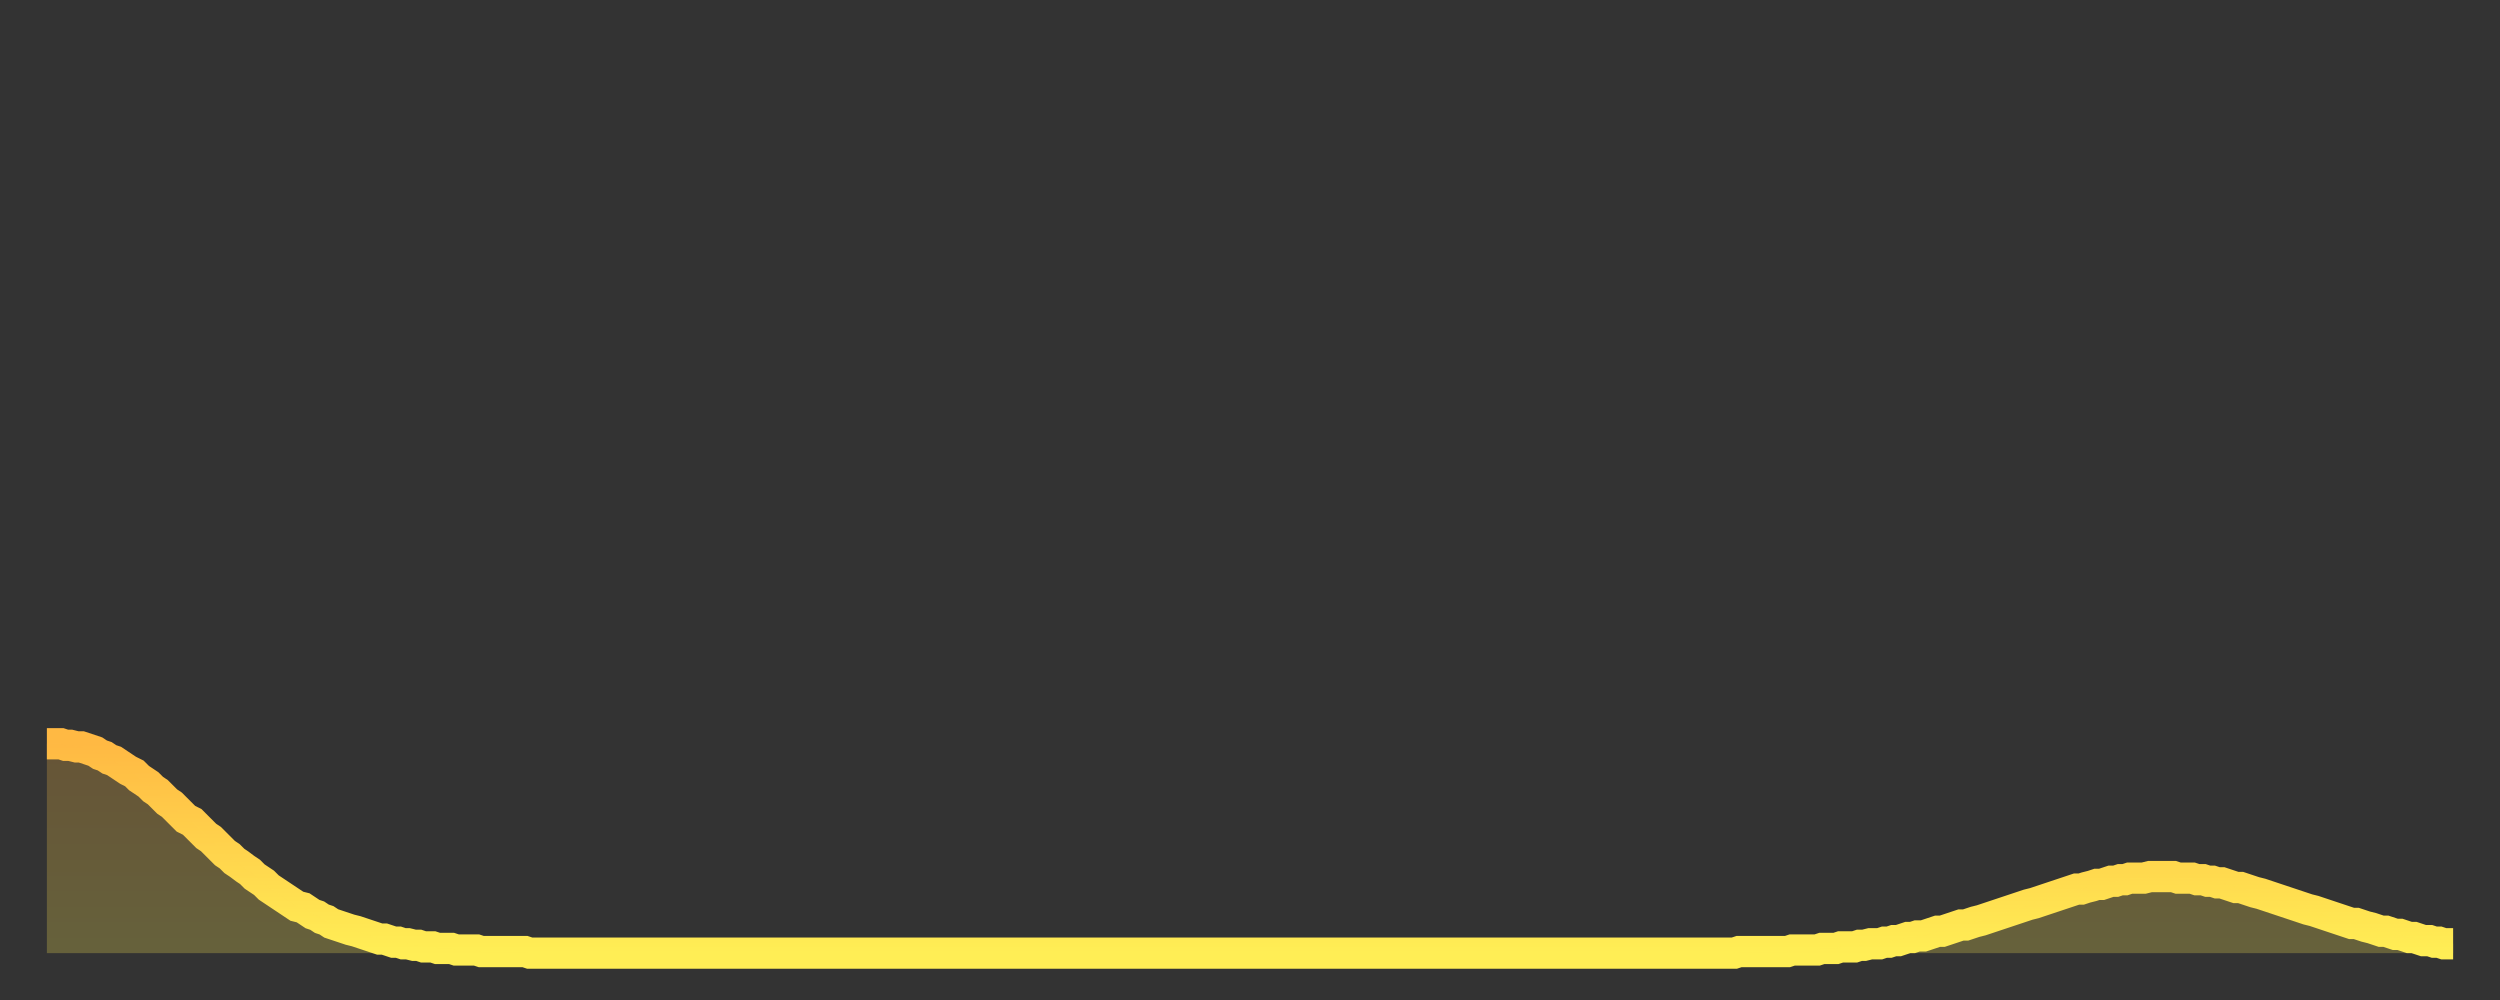 <?xml version="1.0" encoding="utf-8" ?>
<svg baseProfile="full" height="64" version="1.1" width="160" xmlns="http://www.w3.org/2000/svg" xmlns:ev="http://www.w3.org/2001/xml-events" xmlns:xlink="http://www.w3.org/1999/xlink"><rect width="100%" height="100%" fill="#333333" stroke="none"/><defs><linearGradient id="id6784" x1="0" x2="0" y1="0" y2="1"><stop offset="0%" stop-color="#ffb943" /><stop offset="50%" stop-color="#ffd34c" /><stop offset="100%" stop-color="#ffee55" /></linearGradient></defs><g transform="translate(3,3)"><g><path d="M 0.0 44.6 0.3 44.6 0.6 44.6 0.9 44.6 1.2 44.7 1.5 44.7 1.9 44.8 2.2 44.8 2.5 44.9 2.8 45.0 3.1 45.1 3.4 45.3 3.7 45.4 4.0 45.6 4.3 45.7 4.6 45.9 4.9 46.1 5.2 46.3 5.6 46.5 5.9 46.8 6.2 47.0 6.5 47.2 6.8 47.5 7.1 47.7 7.4 48.0 7.7 48.3 8.0 48.5 8.3 48.8 8.6 49.1 8.9 49.4 9.3 49.6 9.6 49.9 9.9 50.2 10.2 50.5 10.5 50.7 10.8 51.0 11.1 51.3 11.4 51.6 11.7 51.8 12.0 52.1 12.3 52.3 12.7 52.6 13.0 52.8 13.3 53.1 13.6 53.3 13.9 53.5 14.2 53.8 14.5 54.0 14.8 54.2 15.1 54.4 15.4 54.6 15.7 54.8 16.0 55.0 16.4 55.1 16.7 55.3 17.0 55.5 17.3 55.6 17.6 55.8 17.9 55.9 18.2 56.1 18.5 56.2 18.8 56.3 19.1 56.4 19.4 56.5 19.8 56.6 20.1 56.7 20.4 56.8 20.7 56.9 21.0 57.0 21.3 57.1 21.6 57.1 21.9 57.2 22.2 57.3 22.5 57.3 22.8 57.4 23.1 57.4 23.5 57.5 23.8 57.5 24.1 57.6 24.4 57.6 24.7 57.6 25.0 57.7 25.3 57.7 25.6 57.7 25.9 57.7 26.2 57.8 26.5 57.8 26.8 57.8 27.2 57.8 27.5 57.8 27.8 57.9 28.1 57.9 28.4 57.9 28.7 57.9 29.0 57.9 29.3 57.9 29.6 57.9 29.9 57.9 30.2 57.9 30.6 57.9 30.9 58.0 31.2 58.0 31.5 58.0 31.8 58.0 32.1 58.0 32.4 58.0 32.7 58.0 33.0 58.0 33.3 58.0 33.6 58.0 33.9 58.0 34.3 58.0 34.6 58.0 34.9 58.0 35.2 58.0 35.5 58.0 35.8 58.0 36.1 58.0 36.4 58.0 36.7 58.0 37.0 58.0 37.3 58.0 37.7 58.0 38.0 58.0 38.3 58.0 38.6 58.0 38.9 58.0 39.2 58.0 39.5 58.0 39.8 58.0 40.1 58.0 40.4 58.0 40.7 58.0 41.0 58.0 41.4 58.0 41.7 58.0 42.0 58.0 42.3 58.0 42.6 58.0 42.9 58.0 43.2 58.0 43.5 58.0 43.8 58.0 44.1 58.0 44.4 58.0 44.7 58.0 45.1 58.0 45.4 58.0 45.7 58.0 46.0 58.0 46.3 58.0 46.6 58.0 46.9 58.0 47.2 58.0 47.5 58.0 47.8 58.0 48.1 58.0 48.5 58.0 48.8 58.0 49.1 58.0 49.4 58.0 49.7 58.0 50.0 58.0 50.3 58.0 50.6 58.0 50.9 58.0 51.2 58.0 51.5 58.0 51.8 58.0 52.2 58.0 52.5 58.0 52.8 58.0 53.1 58.0 53.4 58.0 53.7 58.0 54.0 58.0 54.3 58.0 54.6 58.0 54.9 58.0 55.2 58.0 55.6 58.0 55.9 58.0 56.2 58.0 56.5 58.0 56.8 58.0 57.1 58.0 57.4 58.0 57.7 58.0 58.0 58.0 58.3 58.0 58.6 58.0 58.9 58.0 59.3 58.0 59.6 58.0 59.9 58.0 60.2 58.0 60.5 58.0 60.8 58.0 61.1 58.0 61.4 58.0 61.7 58.0 62.0 58.0 62.3 58.0 62.6 58.0 63.0 58.0 63.3 58.0 63.6 58.0 63.9 58.0 64.2 58.0 64.5 58.0 64.8 58.0 65.1 58.0 65.4 58.0 65.7 58.0 66.0 58.0 66.4 58.0 66.7 58.0 67.0 58.0 67.3 58.0 67.6 58.0 67.9 58.0 68.2 58.0 68.5 58.0 68.8 58.0 69.1 58.0 69.4 58.0 69.7 58.0 70.1 58.0 70.4 58.0 70.7 58.0 71.0 58.0 71.3 58.0 71.6 58.0 71.9 58.0 72.2 58.0 72.5 58.0 72.8 58.0 73.1 58.0 73.5 58.0 73.8 58.0 74.1 58.0 74.4 58.0 74.7 58.0 75.0 58.0 75.3 58.0 75.6 58.0 75.9 58.0 76.2 58.0 76.5 58.0 76.8 58.0 77.2 58.0 77.5 58.0 77.8 58.0 78.1 58.0 78.4 58.0 78.7 58.0 79.0 58.0 79.3 58.0 79.6 58.0 79.9 58.0 80.2 58.0 80.5 58.0 80.9 58.0 81.2 58.0 81.5 58.0 81.8 58.0 82.1 58.0 82.4 58.0 82.7 58.0 83.0 58.0 83.3 58.0 83.6 58.0 83.9 58.0 84.3 58.0 84.6 58.0 84.9 58.0 85.2 58.0 85.5 58.0 85.8 58.0 86.1 58.0 86.4 58.0 86.7 58.0 87.0 58.0 87.3 58.0 87.6 58.0 88.0 58.0 88.3 58.0 88.6 58.0 88.9 58.0 89.2 58.0 89.5 58.0 89.8 58.0 90.1 58.0 90.4 58.0 90.7 58.0 91.0 58.0 91.4 58.0 91.7 58.0 92.0 58.0 92.3 58.0 92.6 58.0 92.9 58.0 93.2 58.0 93.5 58.0 93.8 58.0 94.1 58.0 94.4 58.0 94.7 58.0 95.1 58.0 95.4 58.0 95.7 58.0 96.0 58.0 96.3 58.0 96.6 58.0 96.9 58.0 97.2 58.0 97.5 58.0 97.8 58.0 98.1 58.0 98.4 58.0 98.8 58.0 99.1 58.0 99.4 58.0 99.7 58.0 100.0 58.0 100.3 58.0 100.6 58.0 100.9 58.0 101.2 58.0 101.5 58.0 101.8 58.0 102.2 58.0 102.5 58.0 102.8 58.0 103.1 58.0 103.4 58.0 103.7 58.0 104.0 58.0 104.3 58.0 104.6 58.0 104.9 58.0 105.2 58.0 105.5 58.0 105.9 58.0 106.2 58.0 106.5 58.0 106.8 58.0 107.1 58.0 107.4 58.0 107.7 58.0 108.0 58.0 108.3 57.9 108.6 57.9 108.9 57.9 109.3 57.9 109.6 57.9 109.9 57.9 110.2 57.9 110.5 57.9 110.8 57.9 111.1 57.9 111.4 57.9 111.7 57.8 112.0 57.8 112.3 57.8 112.6 57.8 113.0 57.8 113.3 57.8 113.6 57.7 113.9 57.7 114.2 57.7 114.5 57.7 114.8 57.6 115.1 57.6 115.4 57.6 115.7 57.6 116.0 57.5 116.3 57.5 116.7 57.4 117.0 57.4 117.3 57.4 117.6 57.3 117.9 57.3 118.2 57.2 118.5 57.2 118.8 57.1 119.1 57.0 119.4 57.0 119.7 56.9 120.1 56.9 120.4 56.8 120.7 56.7 121.0 56.6 121.3 56.6 121.6 56.5 121.9 56.4 122.2 56.3 122.5 56.2 122.8 56.2 123.1 56.1 123.4 56.0 123.8 55.9 124.1 55.8 124.4 55.7 124.7 55.6 125.0 55.5 125.3 55.4 125.6 55.3 125.9 55.2 126.2 55.1 126.5 55.0 126.8 54.9 127.2 54.8 127.5 54.7 127.8 54.6 128.1 54.5 128.4 54.4 128.7 54.3 129.0 54.2 129.3 54.1 129.6 54.0 129.9 53.9 130.2 53.9 130.5 53.8 130.9 53.7 131.2 53.6 131.5 53.6 131.8 53.5 132.1 53.4 132.4 53.4 132.7 53.3 133.0 53.3 133.3 53.2 133.6 53.2 133.9 53.2 134.2 53.2 134.6 53.1 134.9 53.1 135.2 53.1 135.5 53.1 135.8 53.1 136.1 53.1 136.4 53.2 136.7 53.2 137.0 53.2 137.3 53.2 137.6 53.3 138.0 53.3 138.3 53.4 138.6 53.4 138.9 53.5 139.2 53.5 139.5 53.6 139.8 53.7 140.1 53.8 140.4 53.8 140.7 53.9 141.0 54.0 141.3 54.1 141.7 54.2 142.0 54.3 142.3 54.4 142.6 54.5 142.9 54.6 143.2 54.7 143.5 54.8 143.8 54.9 144.1 55.0 144.4 55.1 144.7 55.2 145.1 55.3 145.4 55.4 145.7 55.5 146.0 55.6 146.3 55.7 146.6 55.8 146.9 55.9 147.2 56.0 147.5 56.1 147.8 56.1 148.1 56.2 148.4 56.3 148.8 56.4 149.1 56.5 149.4 56.6 149.7 56.6 150.0 56.7 150.3 56.8 150.6 56.8 150.9 56.9 151.2 57.0 151.5 57.0 151.8 57.1 152.1 57.2 152.5 57.2 152.8 57.3 153.1 57.3 153.4 57.4 153.7 57.4 154.0 57.4" fill="none" id="graph-curve" opacity="1" stroke="url(#id6784)" stroke-width="2" /><path d="M 0 58 L 0.0 44.6 0.3 44.6 0.6 44.6 0.9 44.6 1.2 44.7 1.5 44.7 1.9 44.8 2.2 44.8 2.5 44.9 2.8 45.0 3.1 45.1 3.4 45.3 3.7 45.4 4.0 45.6 4.3 45.7 4.6 45.9 4.9 46.1 5.2 46.3 5.6 46.5 5.9 46.8 6.2 47.0 6.5 47.2 6.8 47.5 7.1 47.7 7.4 48.0 7.7 48.3 8.0 48.5 8.3 48.8 8.6 49.1 8.9 49.4 9.3 49.6 9.6 49.9 9.9 50.2 10.2 50.5 10.5 50.7 10.8 51.0 11.1 51.3 11.4 51.6 11.7 51.8 12.0 52.1 12.3 52.3 12.7 52.6 13.0 52.8 13.3 53.1 13.6 53.3 13.9 53.5 14.2 53.8 14.5 54.0 14.8 54.2 15.1 54.4 15.4 54.6 15.7 54.8 16.0 55.0 16.4 55.1 16.7 55.3 17.0 55.5 17.3 55.6 17.6 55.8 17.9 55.9 18.2 56.1 18.5 56.2 18.8 56.3 19.1 56.4 19.4 56.5 19.8 56.6 20.1 56.7 20.4 56.8 20.7 56.9 21.0 57.0 21.3 57.1 21.6 57.1 21.9 57.2 22.2 57.3 22.5 57.3 22.8 57.4 23.1 57.4 23.5 57.5 23.8 57.5 24.1 57.6 24.4 57.6 24.7 57.6 25.0 57.7 25.3 57.7 25.6 57.7 25.9 57.7 26.2 57.8 26.5 57.8 26.8 57.8 27.2 57.8 27.5 57.8 27.8 57.9 28.1 57.9 28.4 57.9 28.7 57.9 29.0 57.9 29.3 57.9 29.6 57.9 29.9 57.9 30.2 57.9 30.6 57.9 30.9 58.0 31.2 58.0 31.5 58.0 31.8 58.0 32.1 58.0 32.4 58.0 32.7 58.0 33.0 58.0 33.3 58.0 33.6 58.0 33.9 58.0 34.3 58.0 34.6 58.0 34.9 58.0 35.2 58.0 35.5 58.0 35.8 58.0 36.1 58.0 36.4 58.0 36.7 58.0 37.0 58.0 37.3 58.0 37.7 58.0 38.0 58.0 38.3 58.0 38.6 58.0 38.9 58.0 39.2 58.0 39.5 58.0 39.8 58.0 40.1 58.0 40.4 58.0 40.7 58.0 41.0 58.0 41.4 58.0 41.7 58.0 42.0 58.0 42.3 58.0 42.6 58.0 42.9 58.0 43.2 58.0 43.5 58.0 43.8 58.0 44.1 58.0 44.4 58.0 44.7 58.0 45.1 58.0 45.4 58.0 45.7 58.0 46.0 58.0 46.3 58.0 46.6 58.0 46.9 58.0 47.2 58.0 47.5 58.0 47.8 58.0 48.1 58.0 48.5 58.0 48.8 58.0 49.1 58.0 49.4 58.0 49.7 58.0 50.0 58.0 50.3 58.0 50.6 58.0 50.9 58.0 51.2 58.0 51.5 58.0 51.8 58.0 52.2 58.0 52.5 58.0 52.8 58.0 53.1 58.0 53.4 58.0 53.7 58.0 54.0 58.0 54.3 58.0 54.6 58.0 54.9 58.0 55.2 58.0 55.6 58.0 55.9 58.0 56.2 58.0 56.5 58.0 56.8 58.0 57.1 58.0 57.4 58.0 57.7 58.0 58.0 58.0 58.3 58.0 58.6 58.0 58.9 58.0 59.3 58.0 59.6 58.0 59.9 58.0 60.2 58.0 60.5 58.0 60.8 58.0 61.1 58.0 61.4 58.0 61.7 58.0 62.0 58.0 62.3 58.0 62.6 58.0 63.0 58.0 63.3 58.0 63.6 58.0 63.9 58.0 64.2 58.0 64.5 58.0 64.8 58.0 65.1 58.0 65.4 58.0 65.7 58.0 66.0 58.0 66.4 58.0 66.7 58.0 67.0 58.0 67.3 58.0 67.6 58.0 67.9 58.0 68.2 58.0 68.5 58.0 68.8 58.0 69.1 58.0 69.4 58.0 69.7 58.0 70.1 58.0 70.4 58.0 70.7 58.0 71.0 58.0 71.3 58.0 71.6 58.0 71.9 58.0 72.2 58.0 72.5 58.0 72.8 58.0 73.1 58.0 73.5 58.0 73.8 58.0 74.1 58.0 74.4 58.0 74.7 58.0 75.0 58.0 75.3 58.0 75.6 58.0 75.9 58.0 76.2 58.0 76.5 58.0 76.8 58.0 77.2 58.0 77.5 58.0 77.8 58.0 78.1 58.0 78.4 58.0 78.7 58.0 79.0 58.0 79.3 58.0 79.6 58.0 79.9 58.0 80.2 58.0 80.5 58.0 80.9 58.0 81.2 58.0 81.5 58.0 81.8 58.0 82.1 58.0 82.4 58.0 82.7 58.0 83.0 58.0 83.3 58.0 83.6 58.0 83.9 58.0 84.3 58.0 84.6 58.0 84.9 58.0 85.2 58.0 85.5 58.0 85.8 58.0 86.1 58.0 86.4 58.0 86.7 58.0 87.0 58.0 87.3 58.0 87.6 58.0 88.0 58.0 88.3 58.0 88.6 58.0 88.9 58.0 89.2 58.0 89.5 58.0 89.8 58.0 90.1 58.0 90.4 58.0 90.7 58.0 91.0 58.0 91.4 58.0 91.7 58.0 92.0 58.0 92.3 58.0 92.6 58.0 92.9 58.0 93.2 58.0 93.5 58.0 93.8 58.0 94.1 58.0 94.4 58.0 94.7 58.0 95.1 58.0 95.4 58.0 95.7 58.0 96.0 58.0 96.3 58.0 96.6 58.0 96.9 58.0 97.2 58.0 97.5 58.0 97.8 58.0 98.1 58.0 98.4 58.0 98.8 58.0 99.1 58.0 99.4 58.0 99.7 58.0 100.0 58.0 100.3 58.0 100.6 58.0 100.9 58.0 101.2 58.0 101.5 58.0 101.8 58.0 102.2 58.0 102.5 58.0 102.8 58.0 103.1 58.0 103.4 58.0 103.7 58.0 104.0 58.0 104.3 58.0 104.6 58.0 104.9 58.0 105.2 58.0 105.5 58.0 105.9 58.0 106.2 58.0 106.5 58.0 106.8 58.0 107.1 58.0 107.4 58.0 107.7 58.0 108.0 58.0 108.3 57.9 108.6 57.9 108.9 57.9 109.3 57.9 109.6 57.9 109.9 57.9 110.2 57.9 110.5 57.9 110.8 57.9 111.1 57.9 111.4 57.9 111.7 57.8 112.0 57.8 112.3 57.8 112.6 57.8 113.0 57.8 113.3 57.8 113.6 57.7 113.9 57.7 114.2 57.7 114.5 57.7 114.8 57.6 115.1 57.6 115.4 57.6 115.7 57.6 116.0 57.5 116.3 57.5 116.7 57.4 117.0 57.4 117.3 57.4 117.6 57.3 117.9 57.3 118.2 57.2 118.5 57.2 118.8 57.1 119.1 57.0 119.4 57.0 119.7 56.9 120.1 56.9 120.4 56.8 120.7 56.7 121.0 56.6 121.3 56.6 121.6 56.5 121.9 56.4 122.2 56.3 122.5 56.2 122.8 56.2 123.1 56.1 123.4 56.0 123.8 55.9 124.1 55.8 124.4 55.7 124.7 55.6 125.0 55.5 125.3 55.4 125.6 55.3 125.9 55.2 126.2 55.1 126.5 55.0 126.8 54.9 127.2 54.8 127.5 54.7 127.8 54.6 128.1 54.5 128.4 54.4 128.7 54.3 129.0 54.2 129.3 54.1 129.6 54.0 129.9 53.9 130.2 53.9 130.5 53.8 130.9 53.7 131.2 53.6 131.5 53.6 131.8 53.5 132.1 53.4 132.4 53.4 132.7 53.3 133.0 53.3 133.3 53.2 133.6 53.2 133.9 53.2 134.2 53.2 134.6 53.1 134.9 53.1 135.2 53.1 135.5 53.1 135.8 53.1 136.1 53.1 136.4 53.2 136.7 53.2 137.0 53.2 137.3 53.2 137.6 53.3 138.0 53.3 138.3 53.4 138.6 53.4 138.9 53.5 139.2 53.5 139.5 53.6 139.8 53.7 140.1 53.8 140.4 53.8 140.7 53.9 141.0 54.0 141.3 54.1 141.7 54.2 142.0 54.3 142.3 54.4 142.6 54.5 142.9 54.6 143.2 54.7 143.5 54.8 143.8 54.9 144.1 55.0 144.4 55.1 144.7 55.2 145.1 55.3 145.4 55.4 145.7 55.5 146.0 55.6 146.3 55.7 146.6 55.8 146.9 55.9 147.2 56.0 147.5 56.1 147.8 56.1 148.1 56.2 148.4 56.3 148.8 56.4 149.1 56.5 149.4 56.6 149.7 56.6 150.0 56.7 150.3 56.8 150.6 56.8 150.9 56.9 151.2 57.0 151.5 57.0 151.8 57.1 152.1 57.2 152.5 57.2 152.8 57.3 153.1 57.3 153.4 57.4 153.7 57.4 154.0 57.4 154 58" fill="url(#id6784)" fill-opacity=".25" id="graph-shadow" /></g></g></svg>